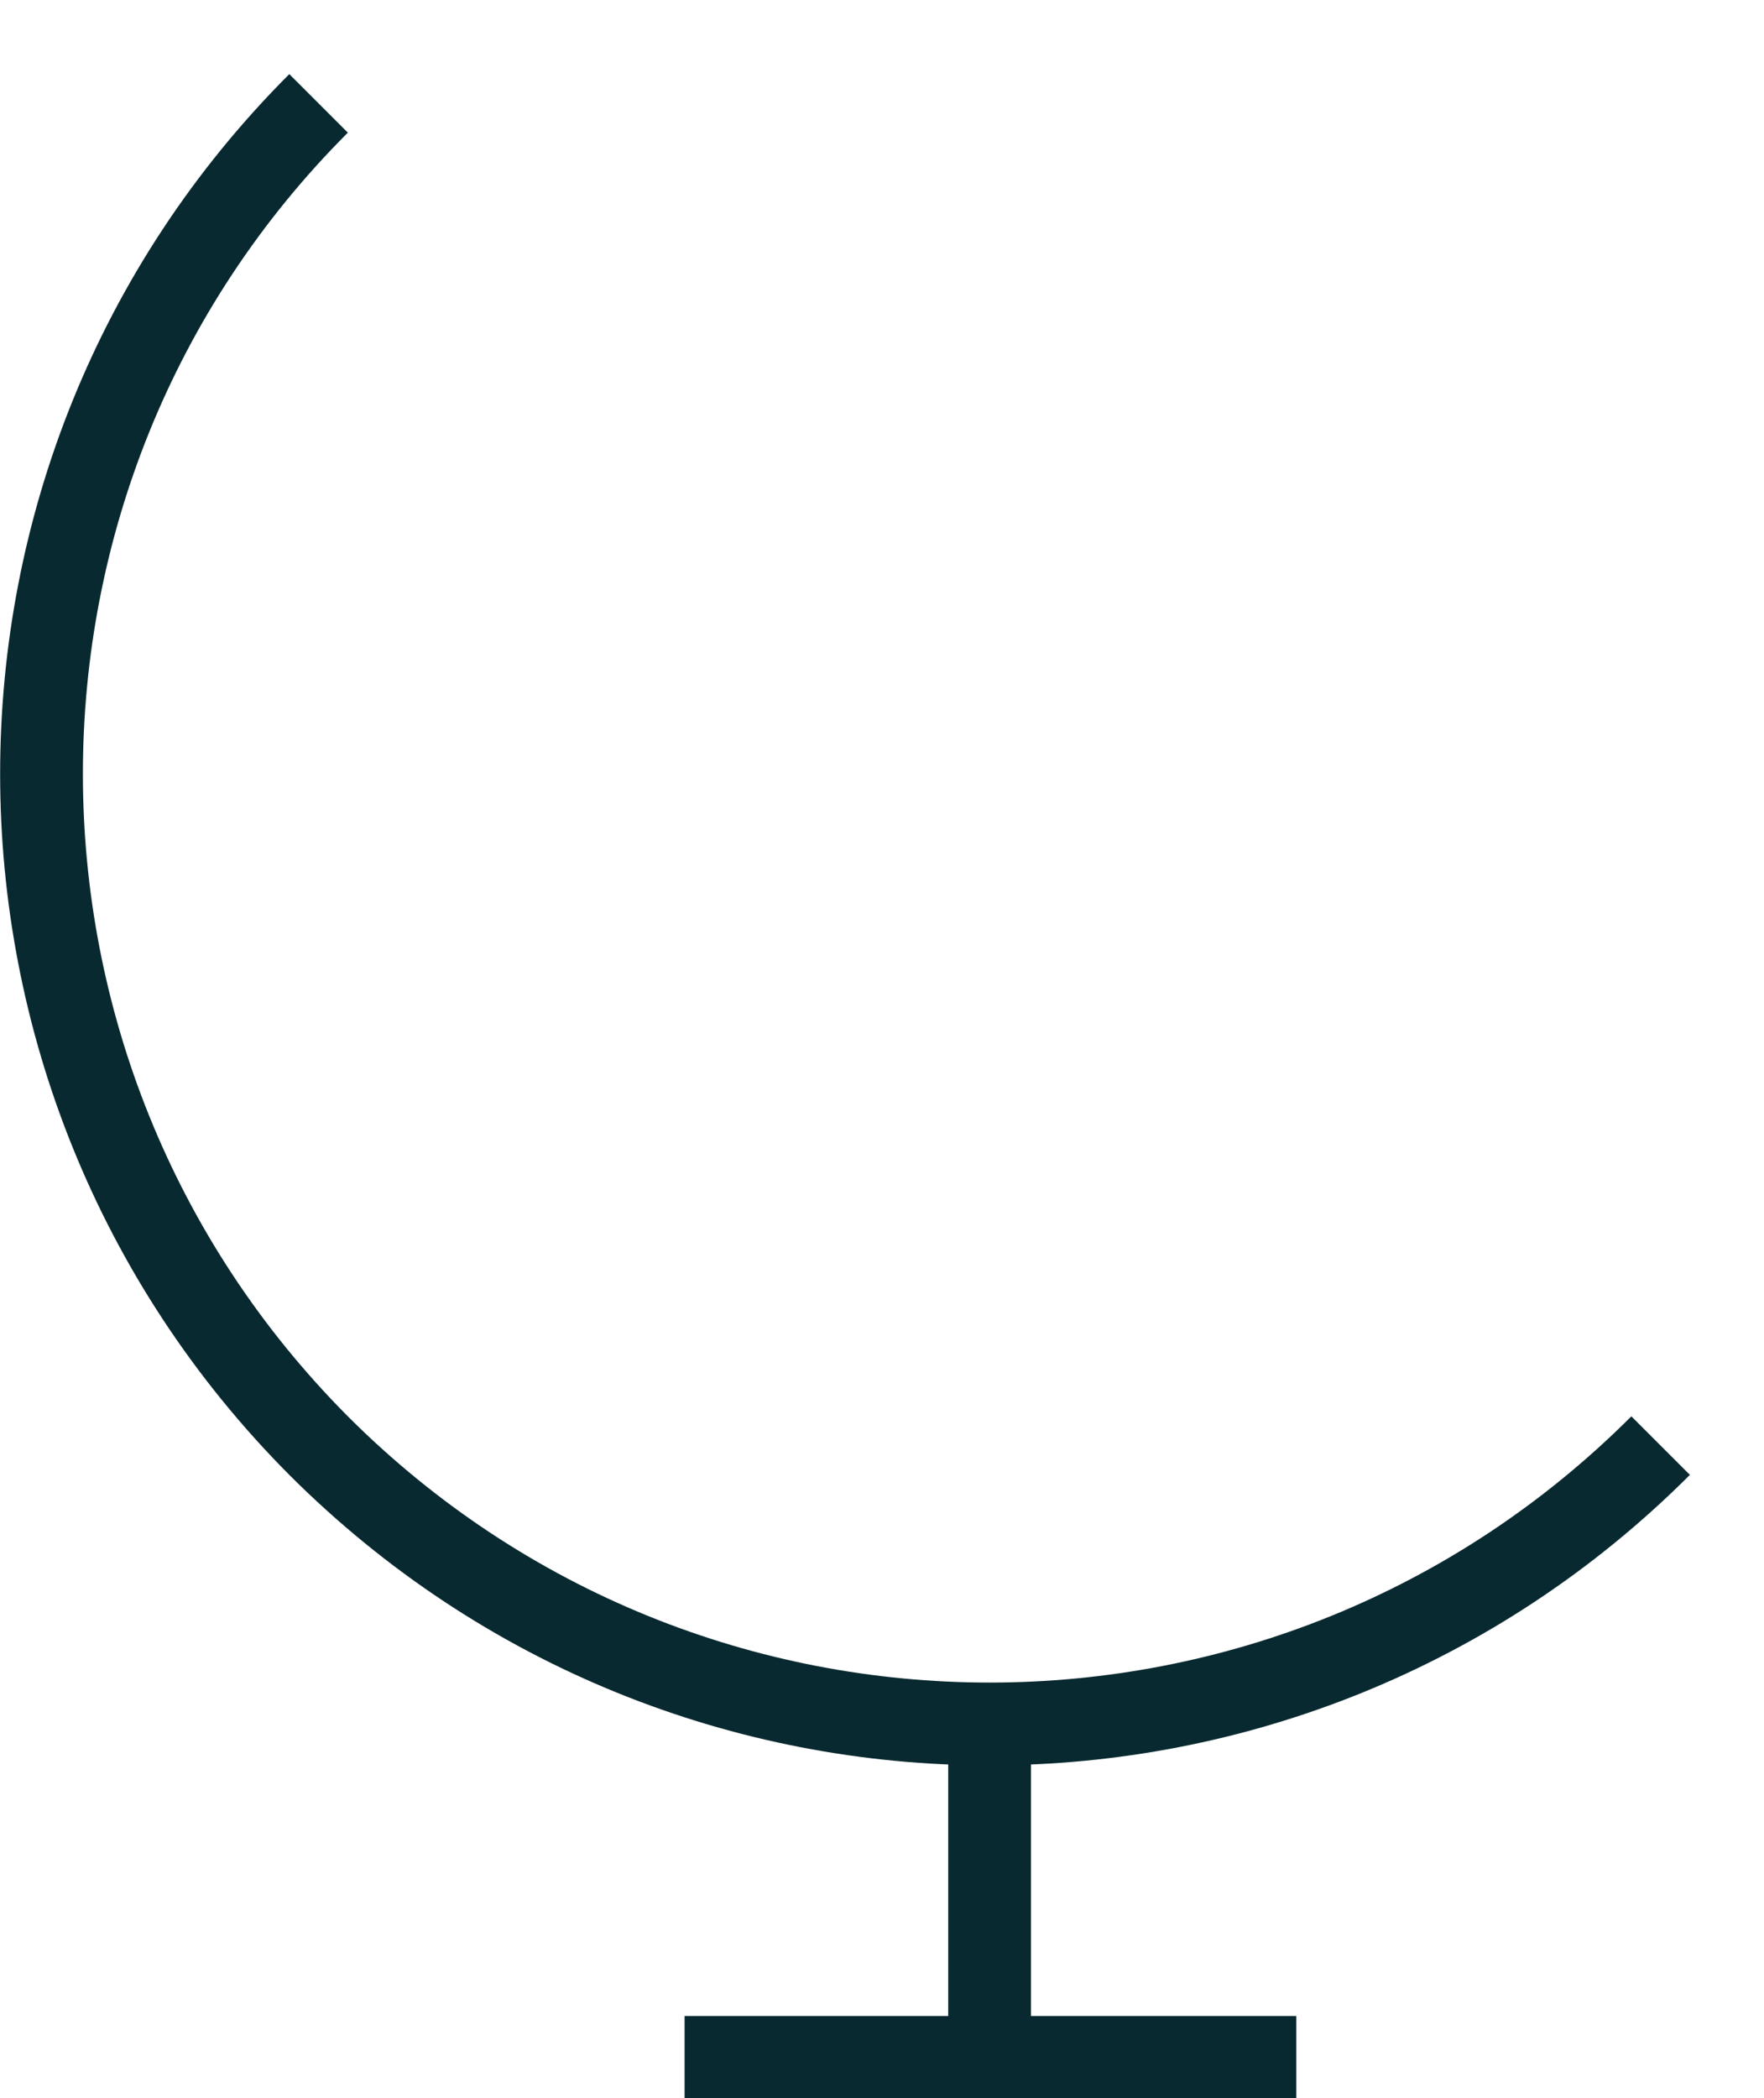 <svg xmlns="http://www.w3.org/2000/svg" width="104.1" height="123.8" viewBox="0 0 104.1 123.8"><g fill="none" stroke="#092930" stroke-width="4.885" stroke-miterlimit="10"><path d="M18.8 6.1C-3 27.9-3 63.4 18.8 85.3c21.9 21.9 57.3 21.9 79.2 0M58.4 101.7v19.7M40.4 121.4h36.1"/></g></svg>